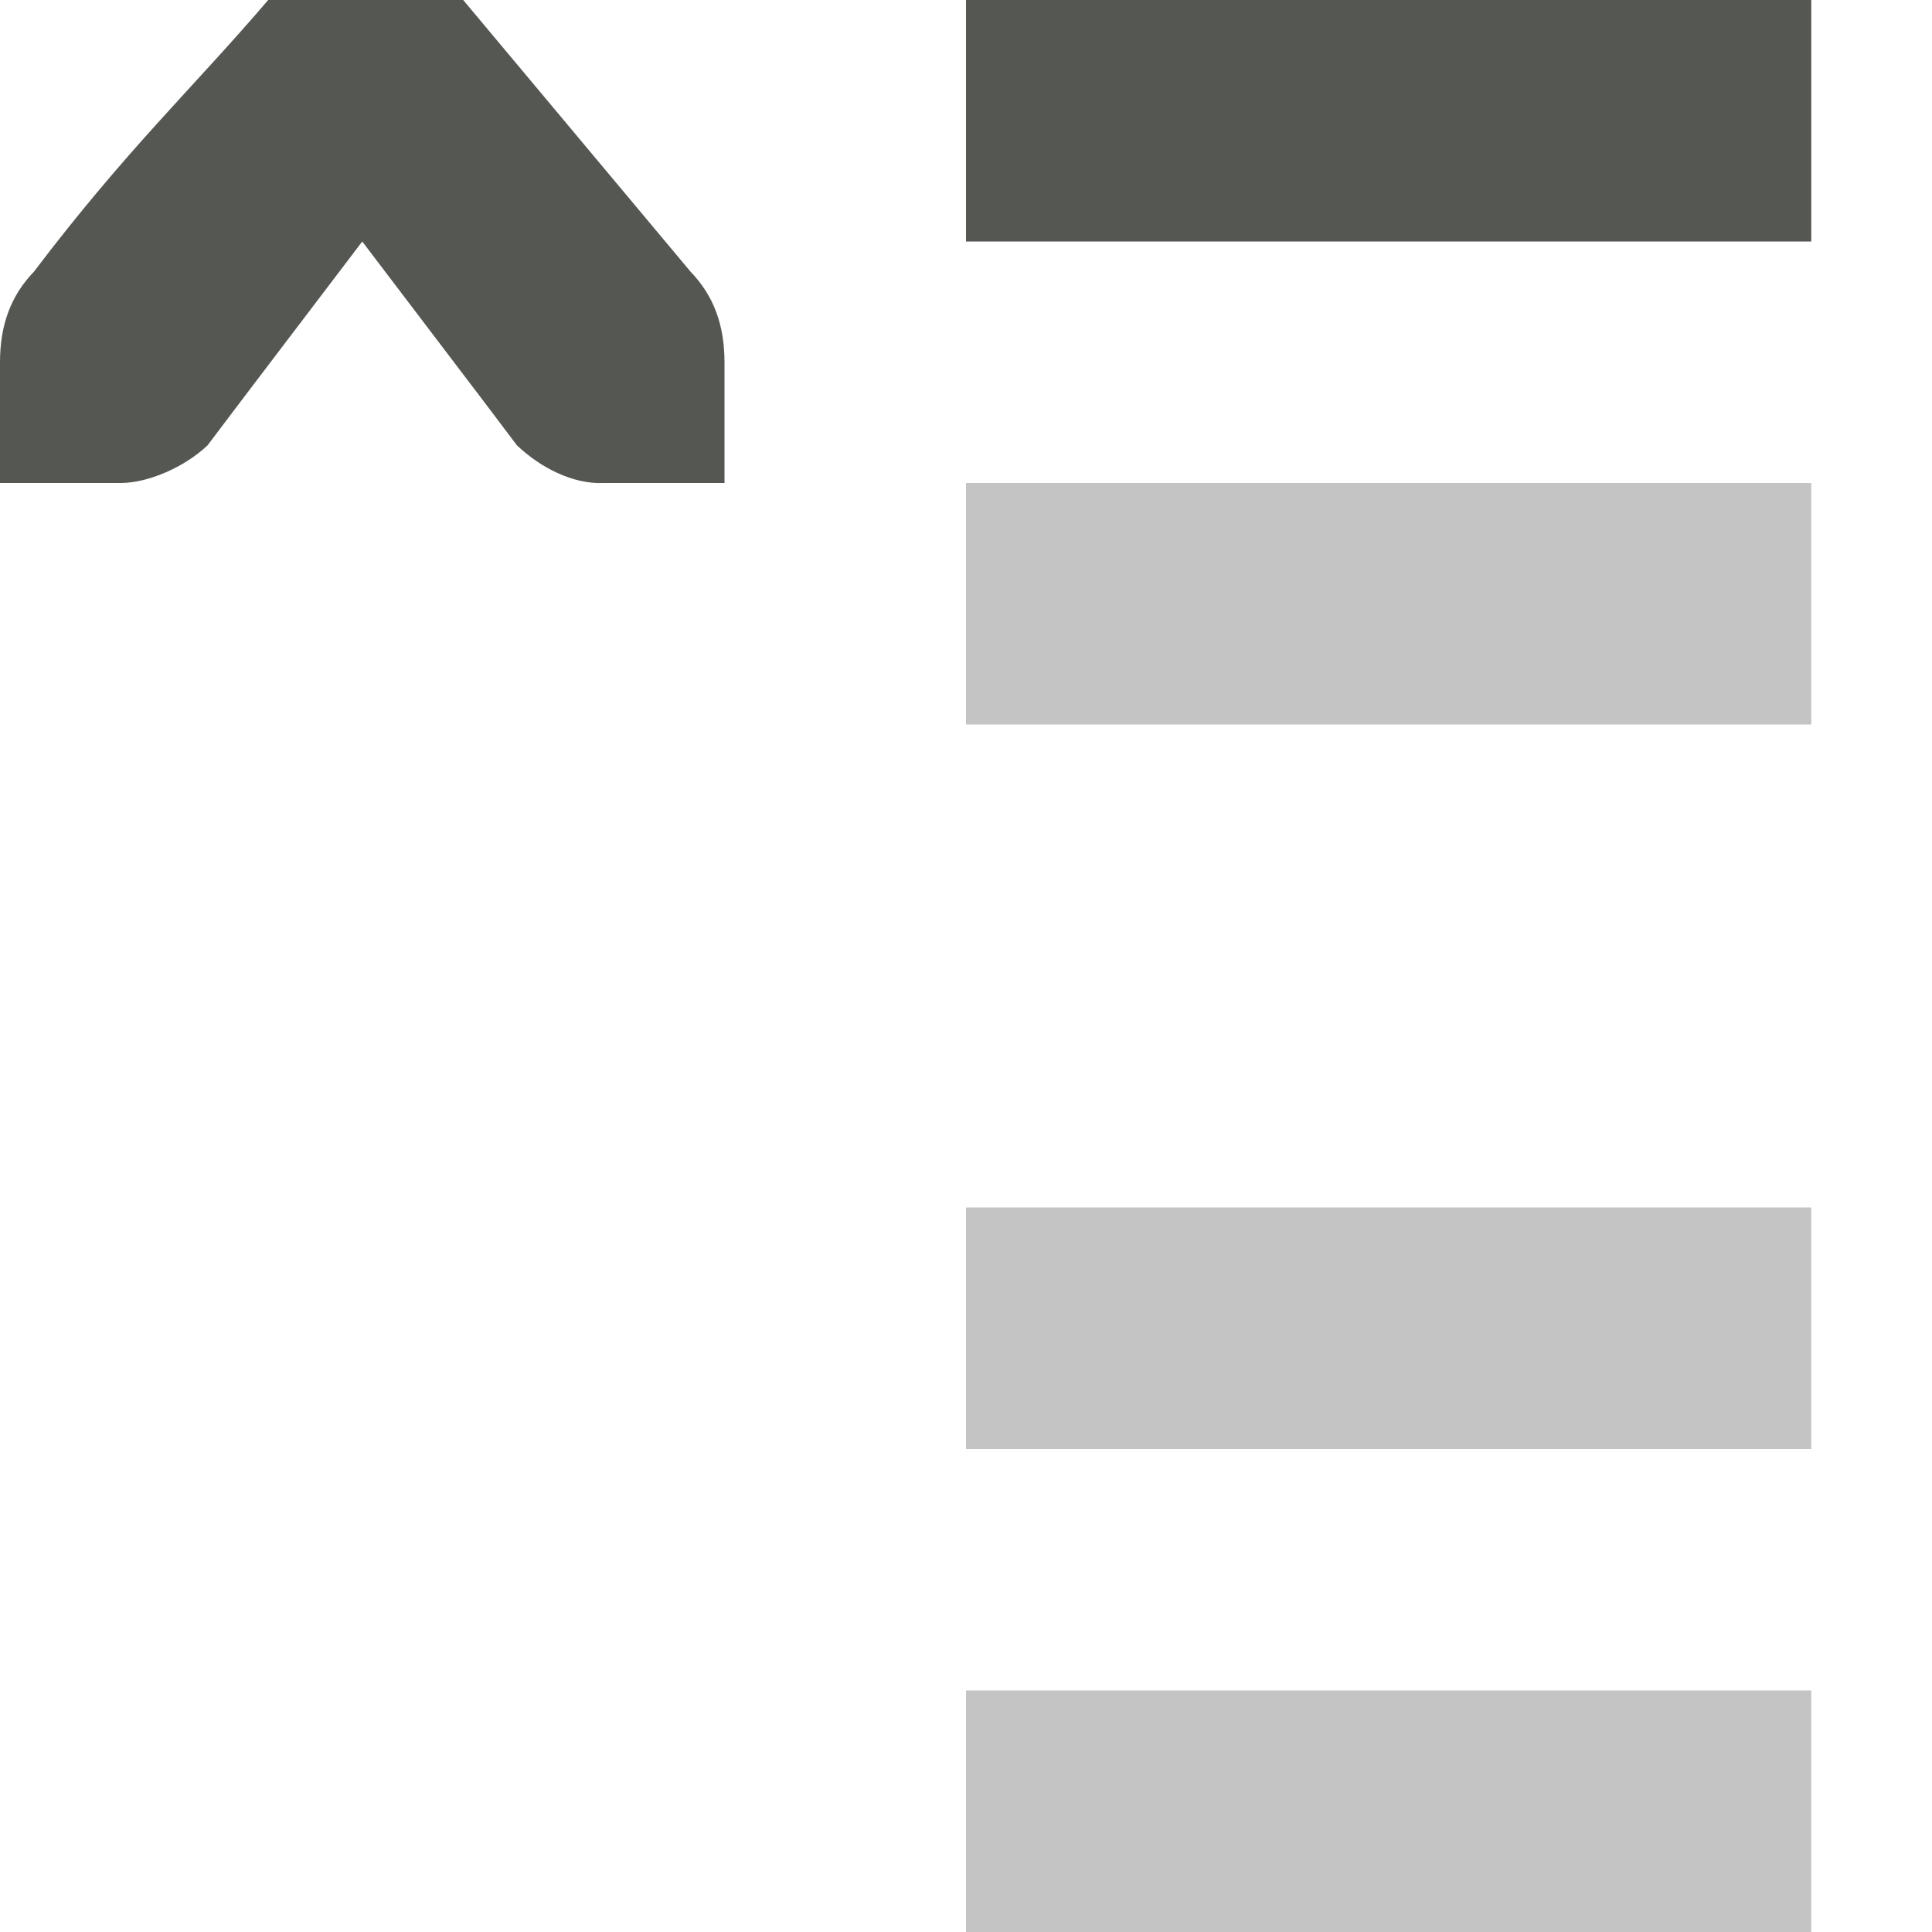 <svg xmlns="http://www.w3.org/2000/svg" viewBox="0 0 16 16">
  <path
     style="fill:#555753"
     d="M 2.221 0 C 1.602 0.725 1.051 1.234 0.281 2.25 C 0.09 2.448 -3.7007434e-17 2.691 0 3 L 0 3.588 L 0 4 L 1 4 C 1.224 4 1.528 3.87 1.719 3.688 L 2 3.316 L 3 2 L 4 3.316 L 4.281 3.688 C 4.472 3.87 4.743 4.012 5 4 L 6 4 L 6 3.588 L 6 3 C 6 2.691 5.91 2.448 5.719 2.25 L 3.836 0 L 2.221 0 z M 8 0 L 8 2 L 15 2 L 15 0 L 8 0 z "
     />
  <path
     style="fill:#555753;opacity:0.35"
     d="m 8,4 v 2 h 7 V 4 Z m 0,6 v 2 h 7 v -2 z m 0,4 v 2 h 7 v -2 z"
     />
</svg>

